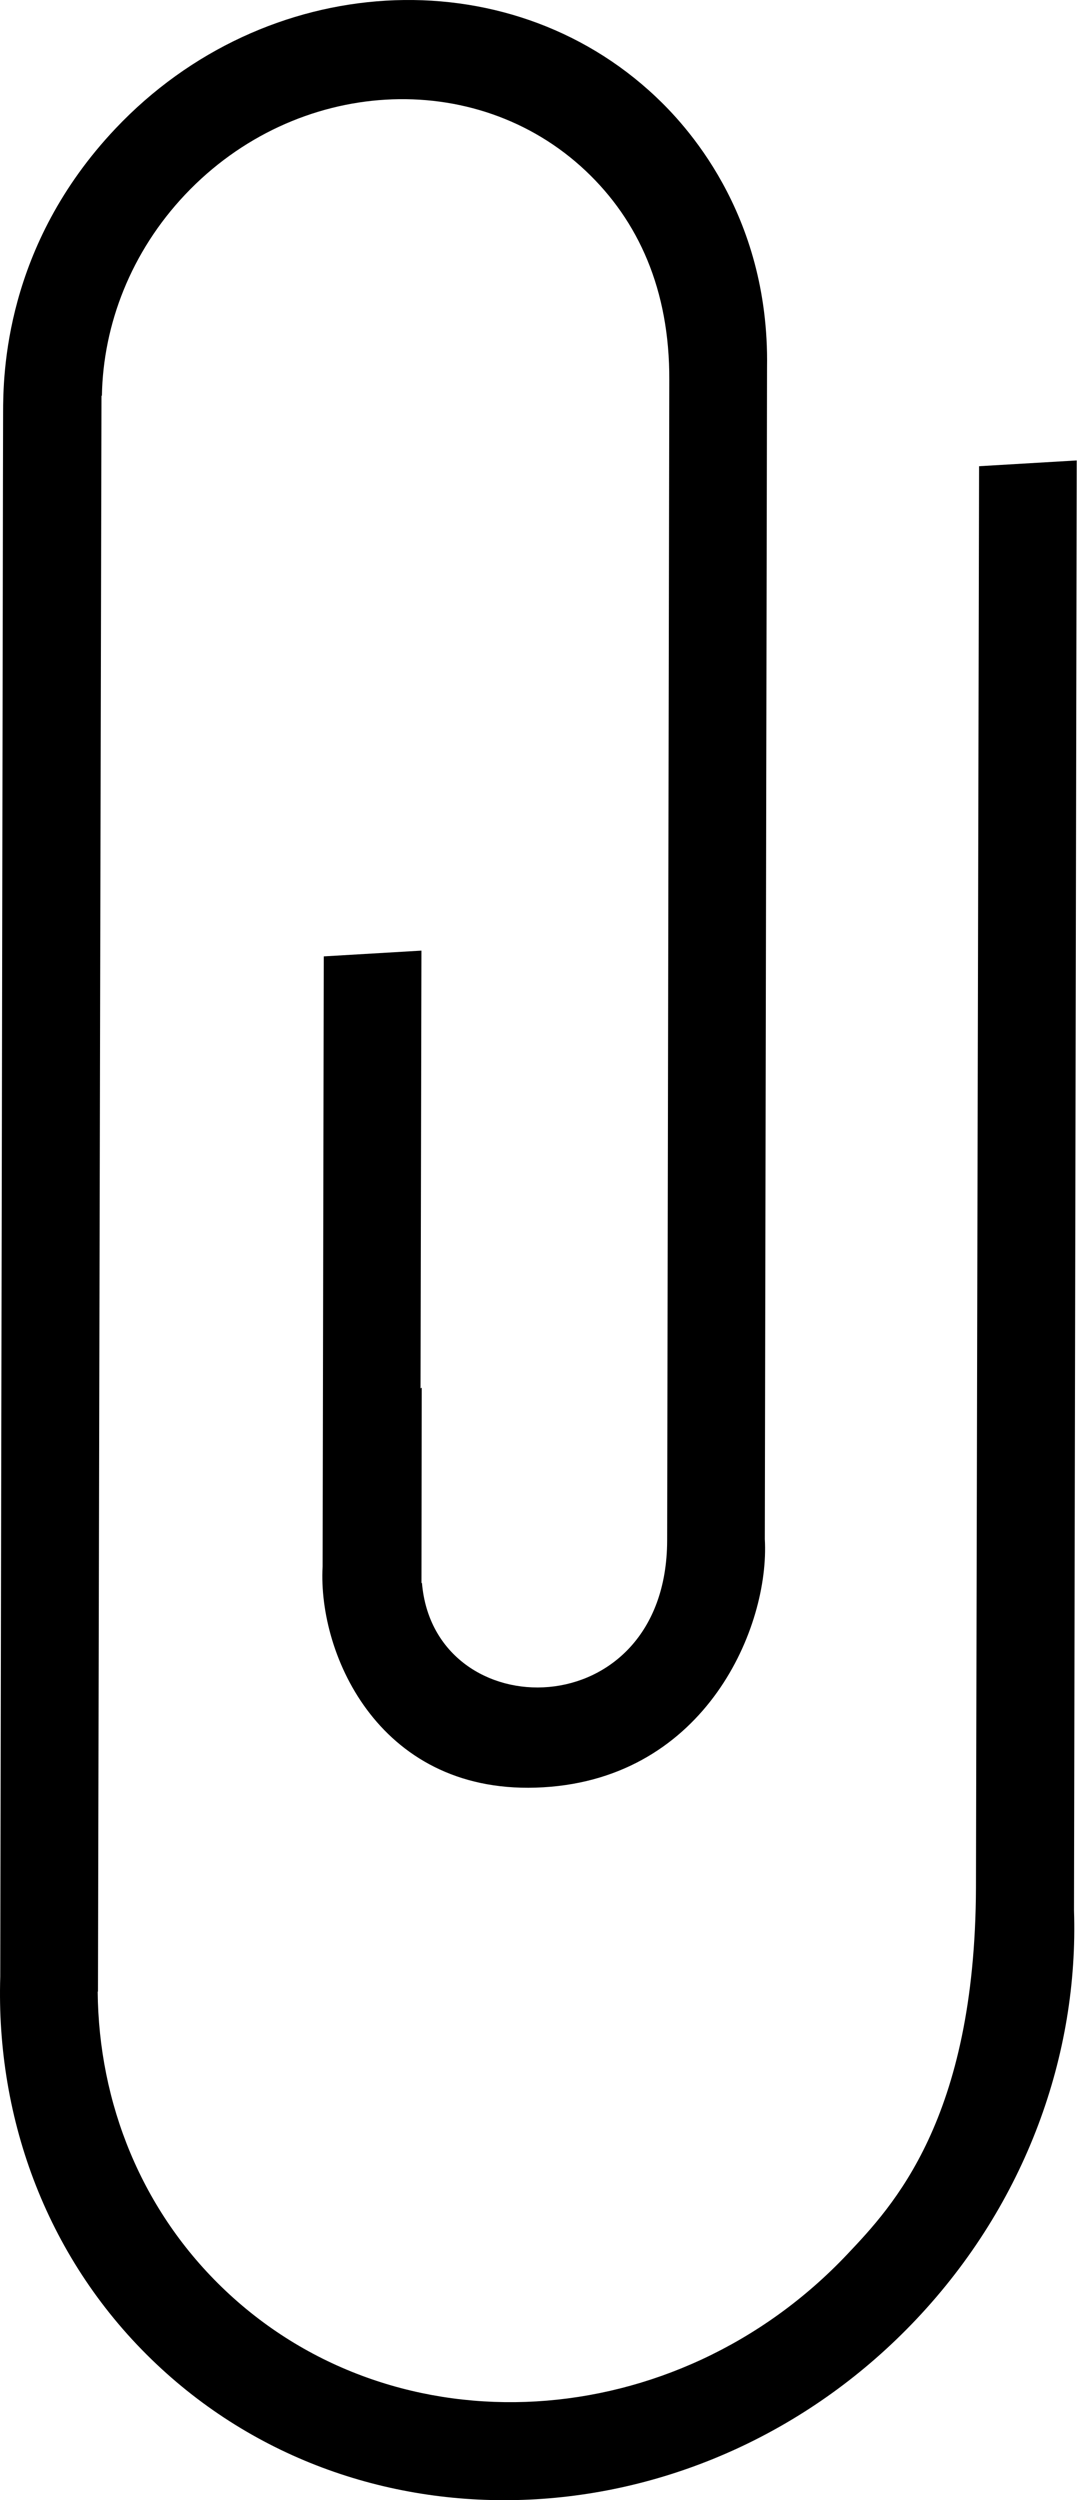 <?xml version="1.0" encoding="UTF-8"?> <svg xmlns="http://www.w3.org/2000/svg" width="116" height="269" viewBox="0 0 116 269" fill="none"> <path fill-rule="evenodd" clip-rule="evenodd" d="M12.417 13.845C28.494 -3.177 54.553 -4.716 70.569 10.412C73.5 13.179 82.816 22.769 82.538 39.543L82.299 165.596C82.838 174.996 76 191.272 58.466 192.299C40.962 193.34 34.184 178.107 34.715 168.553L34.84 102.899L45.35 102.279L45.252 149.387L45.379 149.297L45.354 170.323L45.406 170.312C46.721 186.025 71.744 185.969 71.79 165.739L72.02 40.901C72.068 31.161 68.686 23.73 63.033 18.391C51.156 7.173 31.847 8.313 19.924 20.935C14.094 27.109 11.099 34.901 10.965 42.577L10.921 42.58C10.904 51.113 10.535 213.8 10.542 214.284L10.512 214.285C10.616 226.243 15.201 237.899 24.289 246.482C42.709 263.879 72.692 262.109 91.182 242.533C96.022 237.408 104.936 228.075 105.02 203.093L105.356 50.16L115.866 49.539L115.569 205.552C116.082 221.014 110.426 237.019 98.6 249.54C75.999 273.468 39.357 275.631 16.842 254.366C5.143 243.316 -0.454 228.095 0.029 212.663C0.339 53.813 0.306 51.291 0.334 44.456C0.335 40.324 0.487 26.475 12.417 13.845Z" fill="black"></path> </svg> 